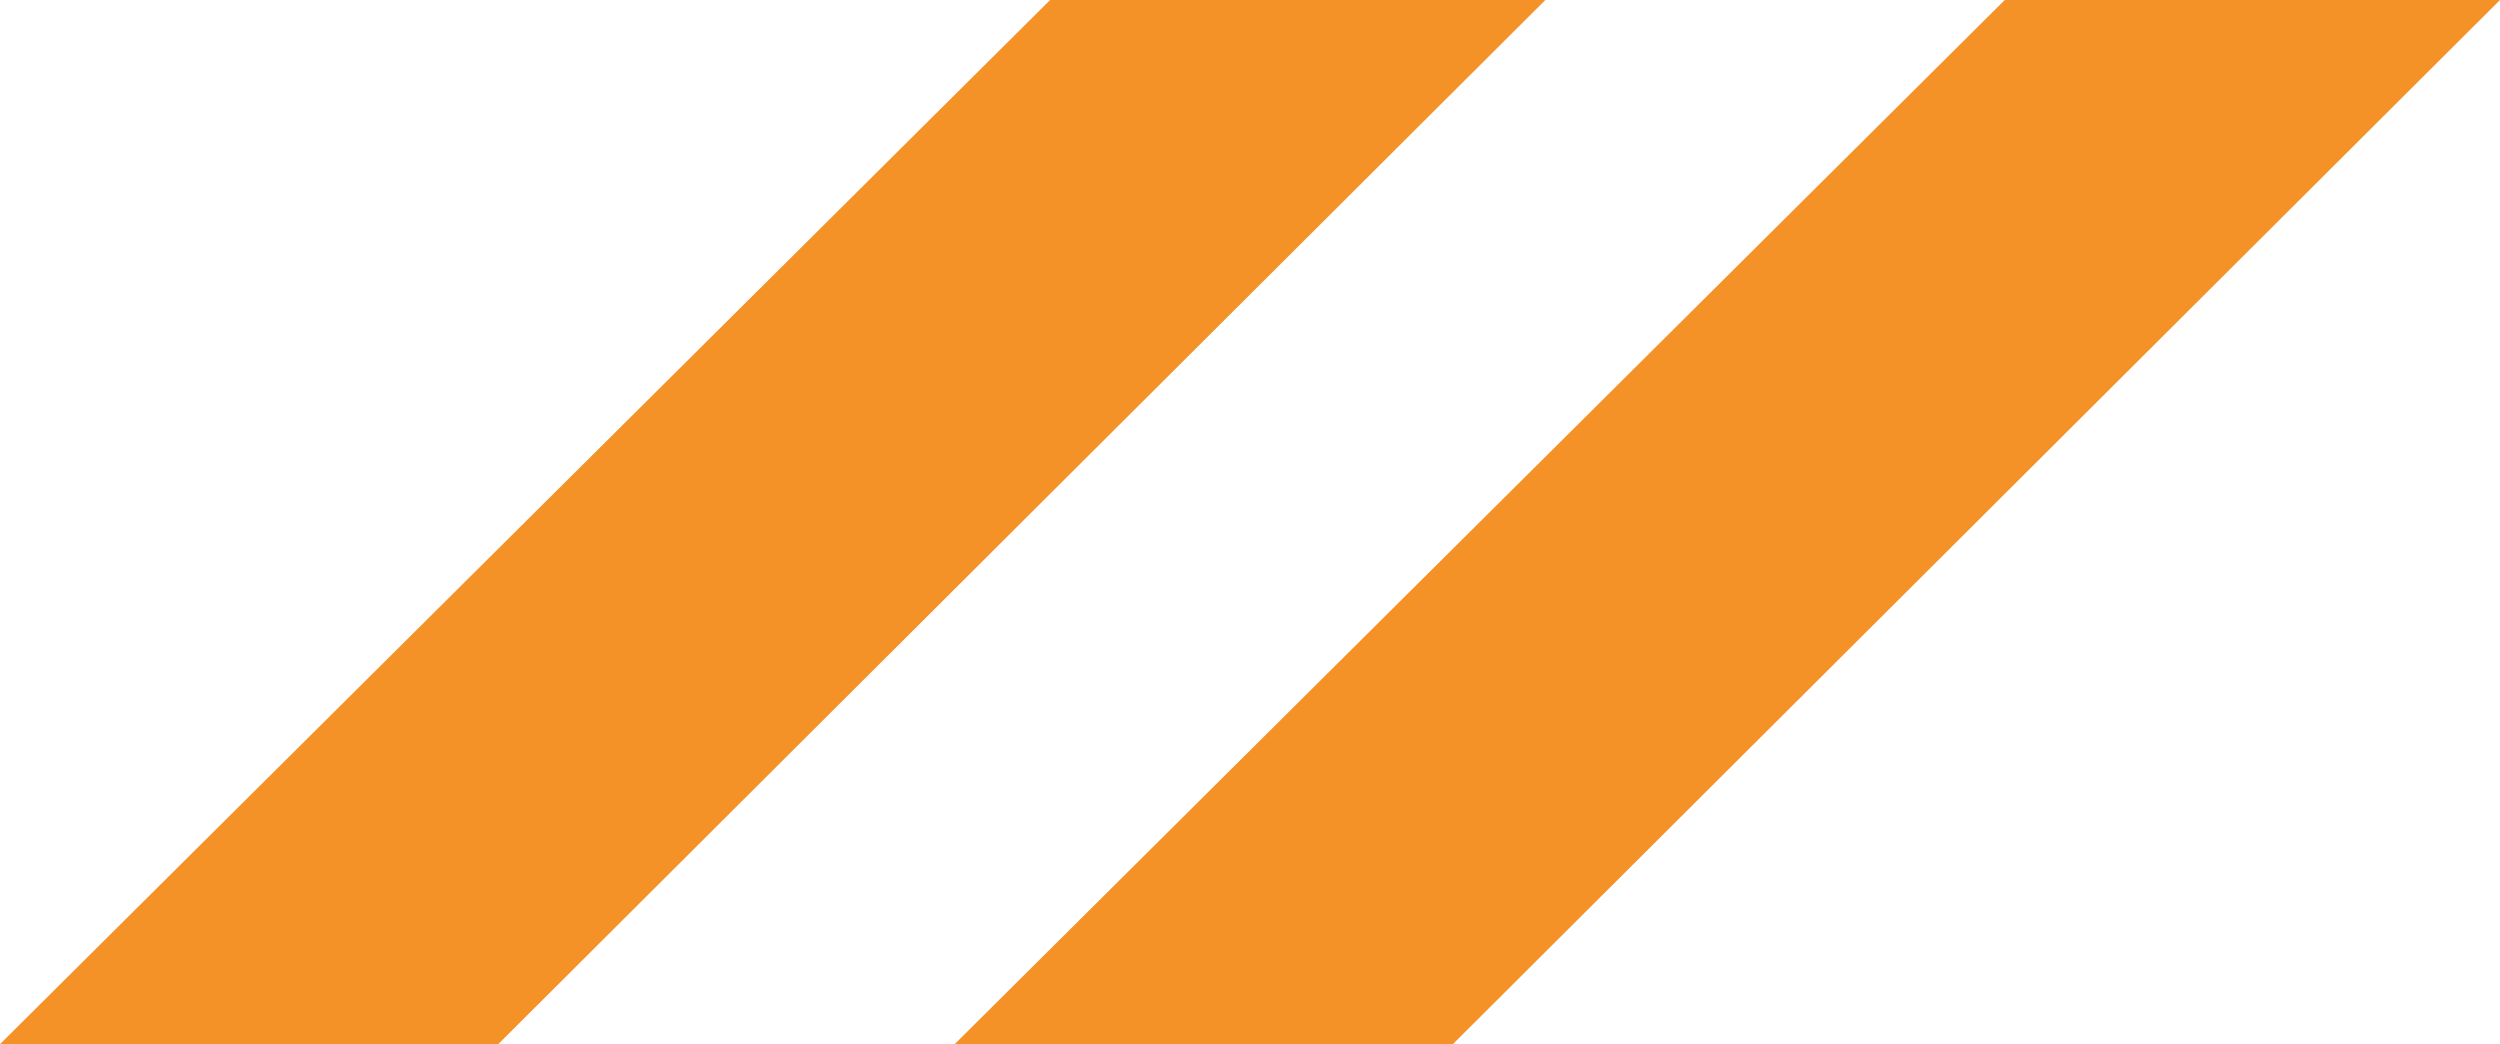 <svg xmlns="http://www.w3.org/2000/svg" xmlns:xlink="http://www.w3.org/1999/xlink" id="Layer_1" x="0px" y="0px" viewBox="0 0 83.8 35" style="enable-background:new 0 0 83.8 35;" xml:space="preserve"><style type="text/css">	.st0{fill:#F49127;}</style><path class="st0" d="M35.2,0L0,35h16.7L51.8,0H35.2z M67.2,0L32,35h16.7L83.8,0H67.2z"></path></svg>